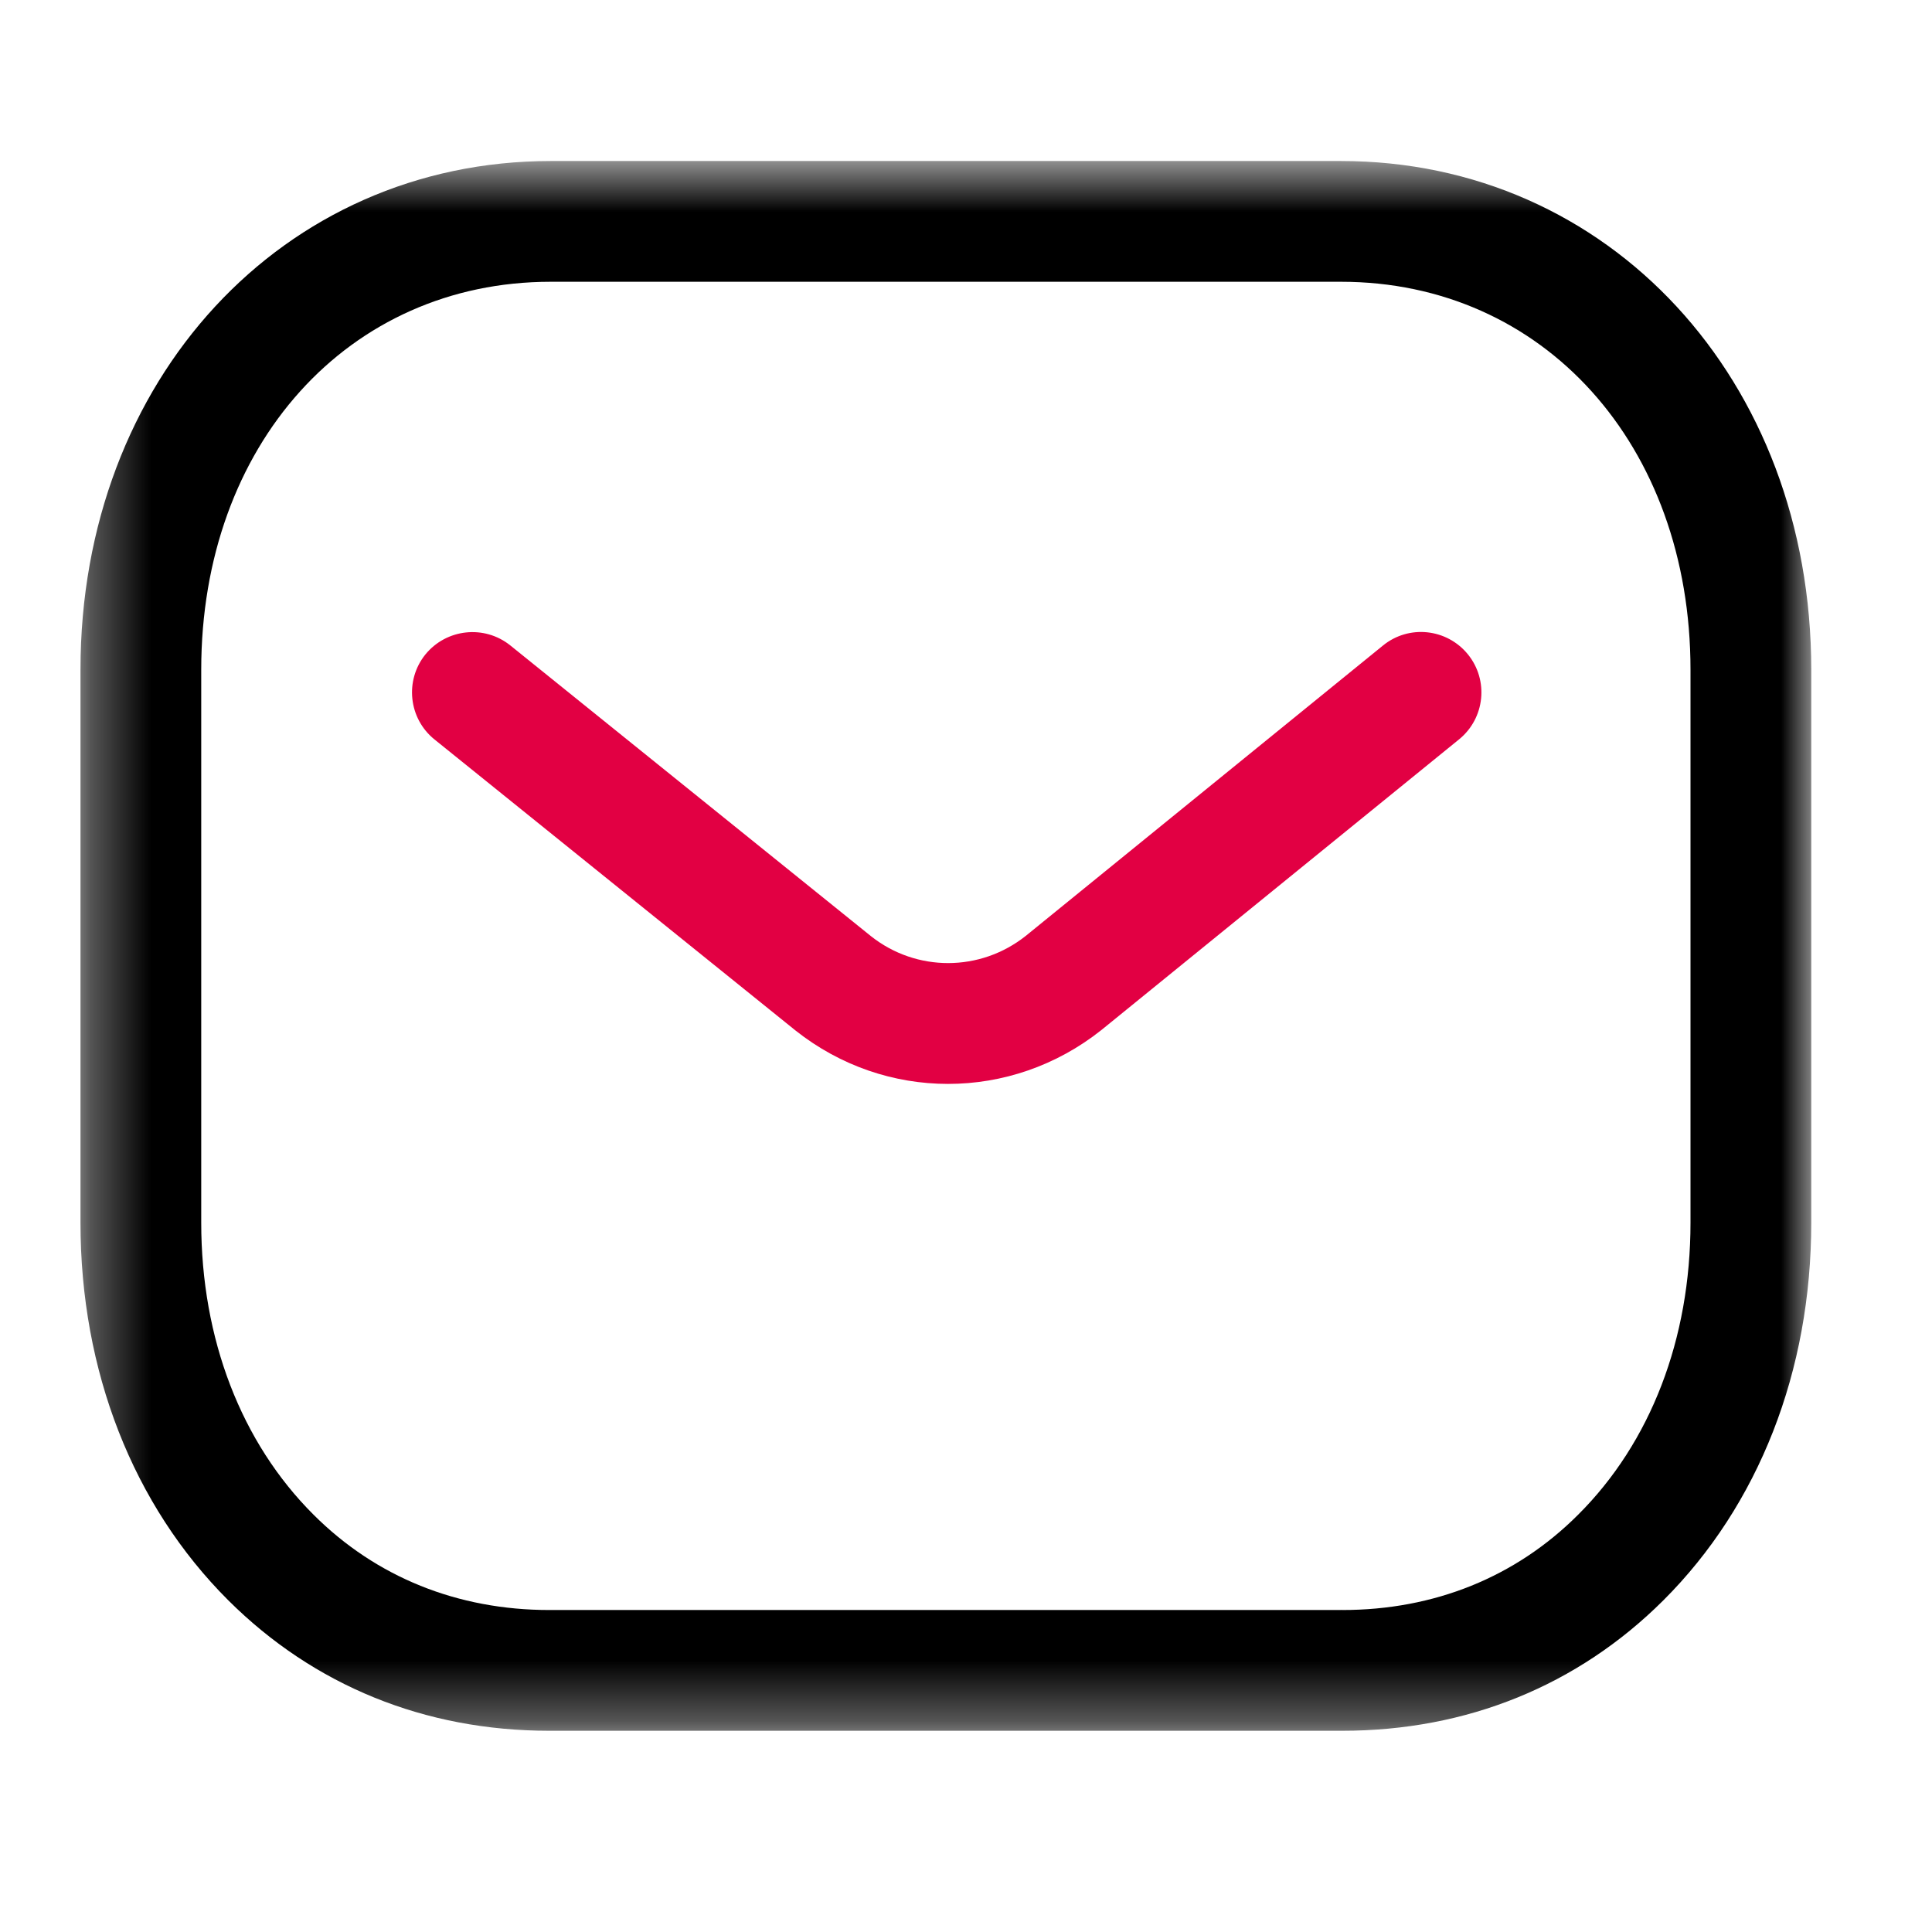 <svg width="32" height="32" viewBox="0 0 32 32" fill="none" xmlns="http://www.w3.org/2000/svg">
<path fill-rule="evenodd" clip-rule="evenodd" d="M15.702 17.953C14.81 17.953 13.921 17.658 13.177 17.069L7.197 12.248C6.766 11.901 6.7 11.27 7.045 10.841C7.393 10.413 8.022 10.345 8.452 10.69L14.426 15.506C15.177 16.101 16.234 16.101 16.99 15.501L22.905 10.693C23.334 10.342 23.964 10.409 24.313 10.838C24.661 11.266 24.596 11.896 24.168 12.245L18.242 17.061C17.493 17.656 16.597 17.953 15.702 17.953Z" fill="#E20043"/>
<mask id="mask0_534_7830" style="mask-type:luminance" maskUnits="userSpaceOnUse" x="1" y="2" width="29" height="27">
<path fill-rule="evenodd" clip-rule="evenodd" d="M1.333 2.667H30V28.667H1.333V2.667Z" fill="white"/>
</mask>
<g mask="url(#mask0_534_7830)">
<path fill-rule="evenodd" clip-rule="evenodd" d="M9.118 26.667H22.212C22.214 26.664 22.225 26.667 22.233 26.667C23.754 26.667 25.104 26.123 26.138 25.089C27.34 23.893 28 22.175 28 20.251V11.093C28 7.369 25.565 4.667 22.212 4.667H9.121C5.768 4.667 3.333 7.369 3.333 11.093V20.251C3.333 22.175 3.994 23.893 5.194 25.089C6.229 26.123 7.58 26.667 9.1 26.667H9.118ZM9.096 28.667C7.038 28.667 5.201 27.92 3.782 26.507C2.202 24.931 1.333 22.709 1.333 20.251V11.093C1.333 6.289 4.681 2.667 9.121 2.667H22.212C26.652 2.667 30 6.289 30 11.093V20.251C30 22.709 29.13 24.931 27.55 26.507C26.133 27.919 24.294 28.667 22.233 28.667H22.212H9.121H9.096Z" fill="black"/>
</g>
</svg>
